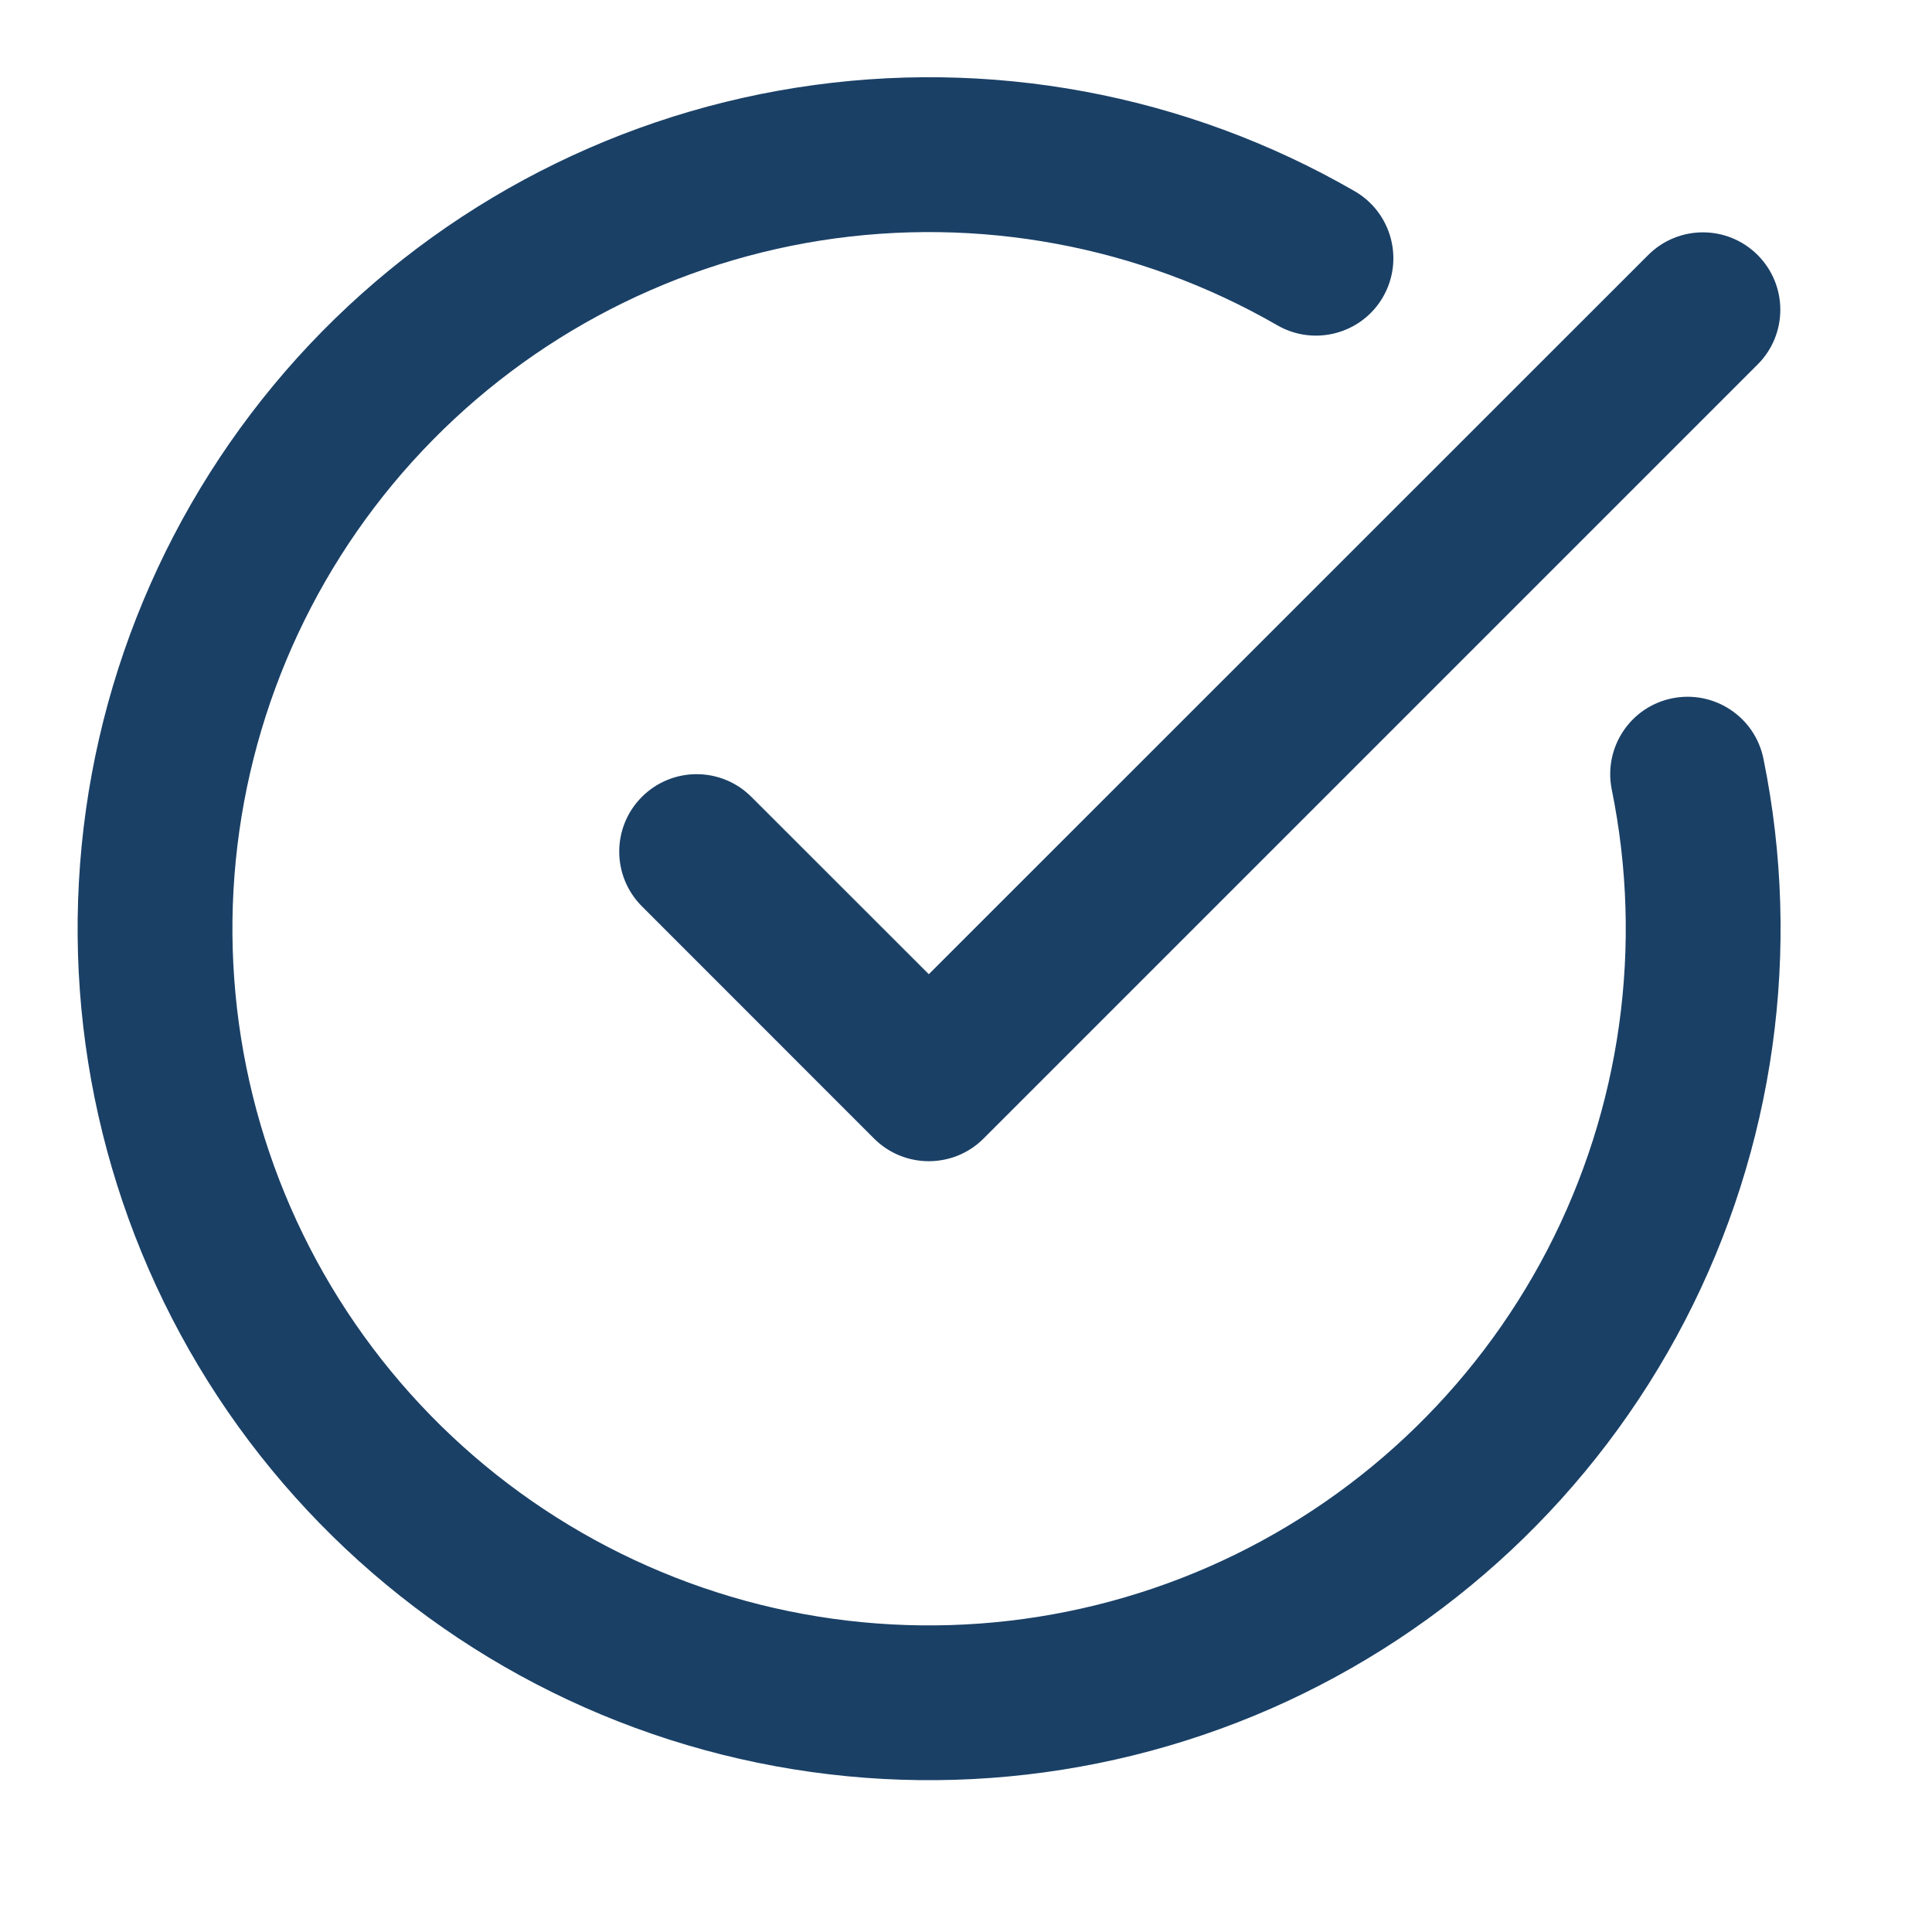 <?xml version="1.0" encoding="utf-8"?>
<svg xmlns="http://www.w3.org/2000/svg" fill="none" height="100%" overflow="visible" preserveAspectRatio="none" style="display: block;" viewBox="0 0 20 20" width="100%">
<g id="SVG">
<path d="M8.246 0.907C10.238 0.593 12.277 0.971 14.023 1.979C14.406 2.2 14.538 2.69 14.317 3.074C14.096 3.457 13.605 3.588 13.222 3.367C11.793 2.543 10.125 2.234 8.495 2.49C6.866 2.747 5.374 3.555 4.268 4.779C3.162 6.002 2.509 7.568 2.417 9.215C2.326 10.862 2.802 12.491 3.766 13.829C4.73 15.168 6.124 16.135 7.715 16.571C9.306 17.006 10.999 16.882 12.51 16.221C14.021 15.559 15.26 14.399 16.02 12.935C16.779 11.471 17.014 9.79 16.685 8.174C16.597 7.74 16.876 7.317 17.31 7.229C17.743 7.141 18.167 7.42 18.255 7.854C18.658 9.829 18.37 11.884 17.442 13.673C16.513 15.463 14.999 16.88 13.153 17.689C11.306 18.497 9.237 18.648 7.292 18.116C5.348 17.585 3.645 16.401 2.466 14.766C1.288 13.13 0.705 11.139 0.817 9.126C0.928 7.113 1.727 5.199 3.078 3.703C4.43 2.208 6.255 1.22 8.246 0.907ZM17.062 2.64C17.375 2.327 17.882 2.327 18.195 2.64C18.508 2.953 18.508 3.46 18.195 3.773L10.182 11.786C9.869 12.099 9.361 12.099 9.048 11.786L6.645 9.382C6.332 9.069 6.332 8.562 6.645 8.249C6.958 7.936 7.465 7.936 7.778 8.249L9.615 10.085L17.062 2.64Z" fill="#1A4066" id="Union"/>
</g>
</svg>